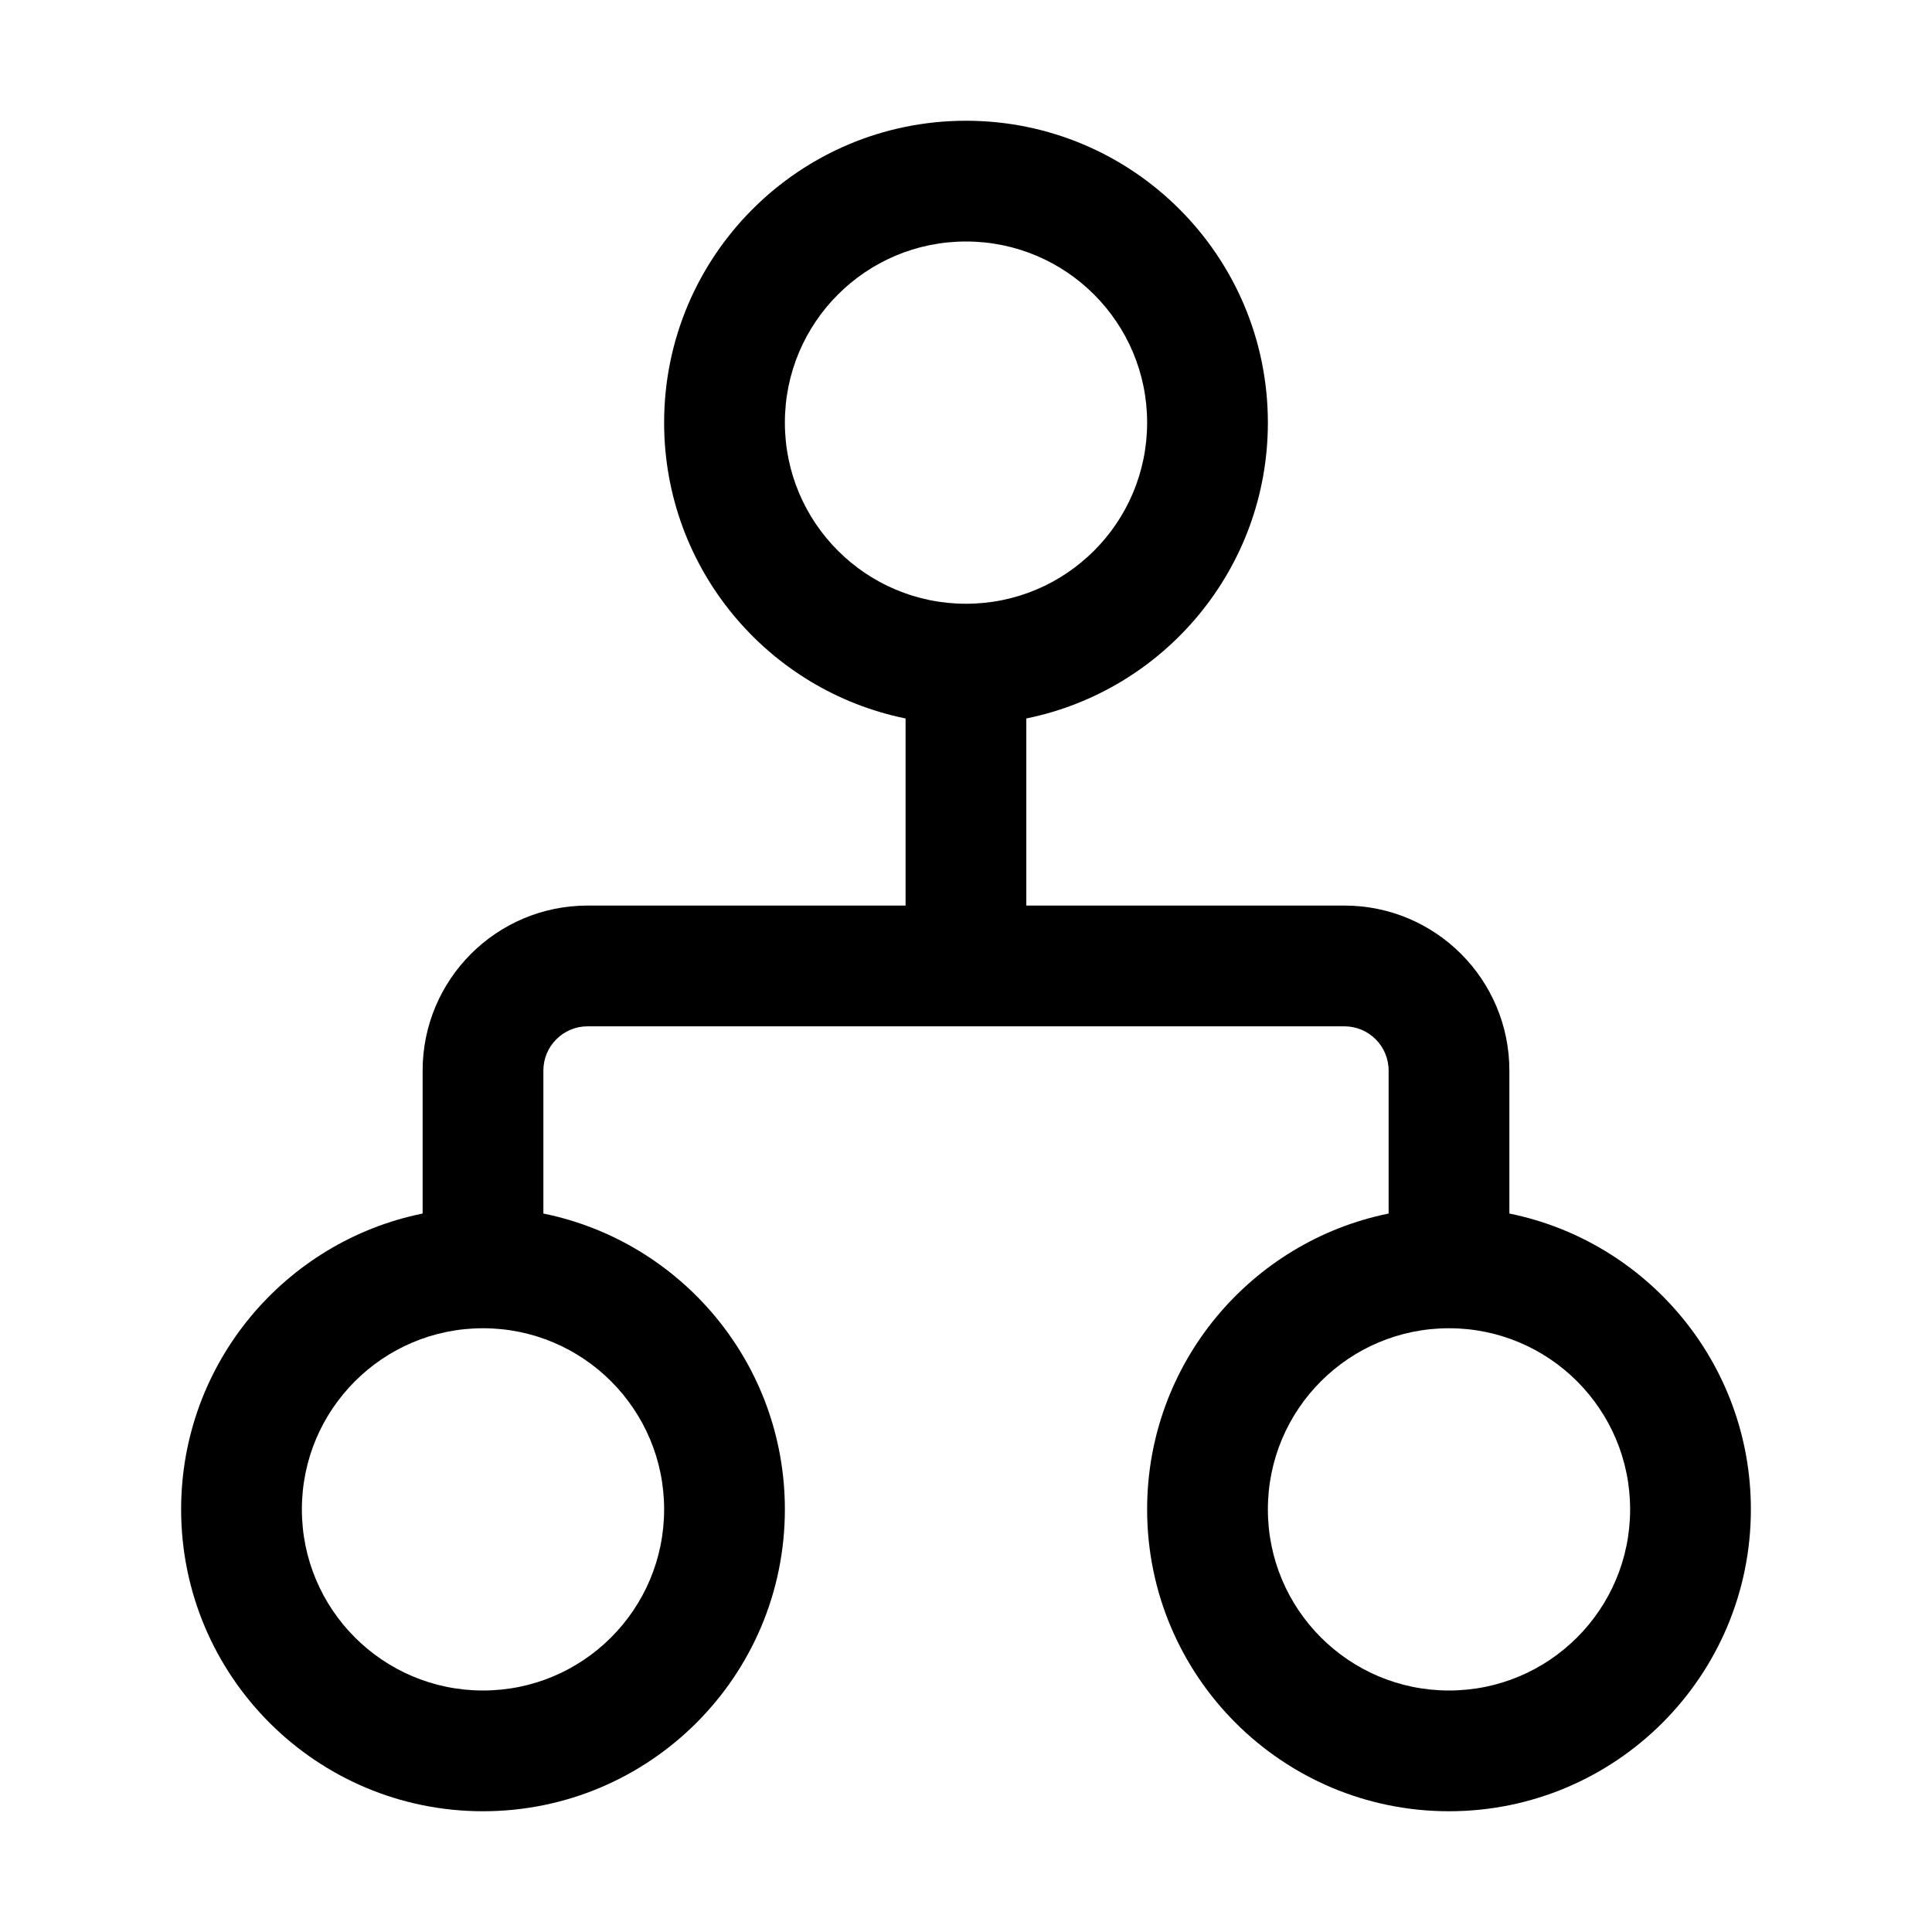<svg xmlns="http://www.w3.org/2000/svg" viewBox="0 0 32 32" fill="none"><path d="M16 2C13.239 2 11 4.239 11 7C11 9.419 12.717 11.436 14.999 11.9V14.999H9.733C8.224 14.999 7 16.223 7 17.732V20.1C4.718 20.563 3 22.581 3 25C3 27.761 5.239 30 8 30C10.761 30 13 27.761 13 25C13 22.581 11.282 20.563 9 20.1V17.732C9 17.327 9.329 16.999 9.733 16.999H22.267C22.672 16.999 23 17.327 23 17.732V20.1C20.718 20.563 19 22.581 19 25C19 27.761 21.239 30 24 30C26.761 30 29 27.761 29 25C29 22.581 27.282 20.563 25 20.1V17.732C25 16.223 23.777 14.999 22.267 14.999H16.999V11.9C19.282 11.437 21 9.419 21 7C21 4.239 18.761 2 16 2ZM13 7C13 5.343 14.343 4 16 4C17.657 4 19 5.343 19 7C19 8.657 17.657 10 16 10C14.343 10 13 8.657 13 7ZM5 25C5 23.343 6.343 22 8 22C9.657 22 11 23.343 11 25C11 26.657 9.657 28 8 28C6.343 28 5 26.657 5 25ZM24 22C25.657 22 27 23.343 27 25C27 26.657 25.657 28 24 28C22.343 28 21 26.657 21 25C21 23.343 22.343 22 24 22Z" fill="currentColor"/></svg>